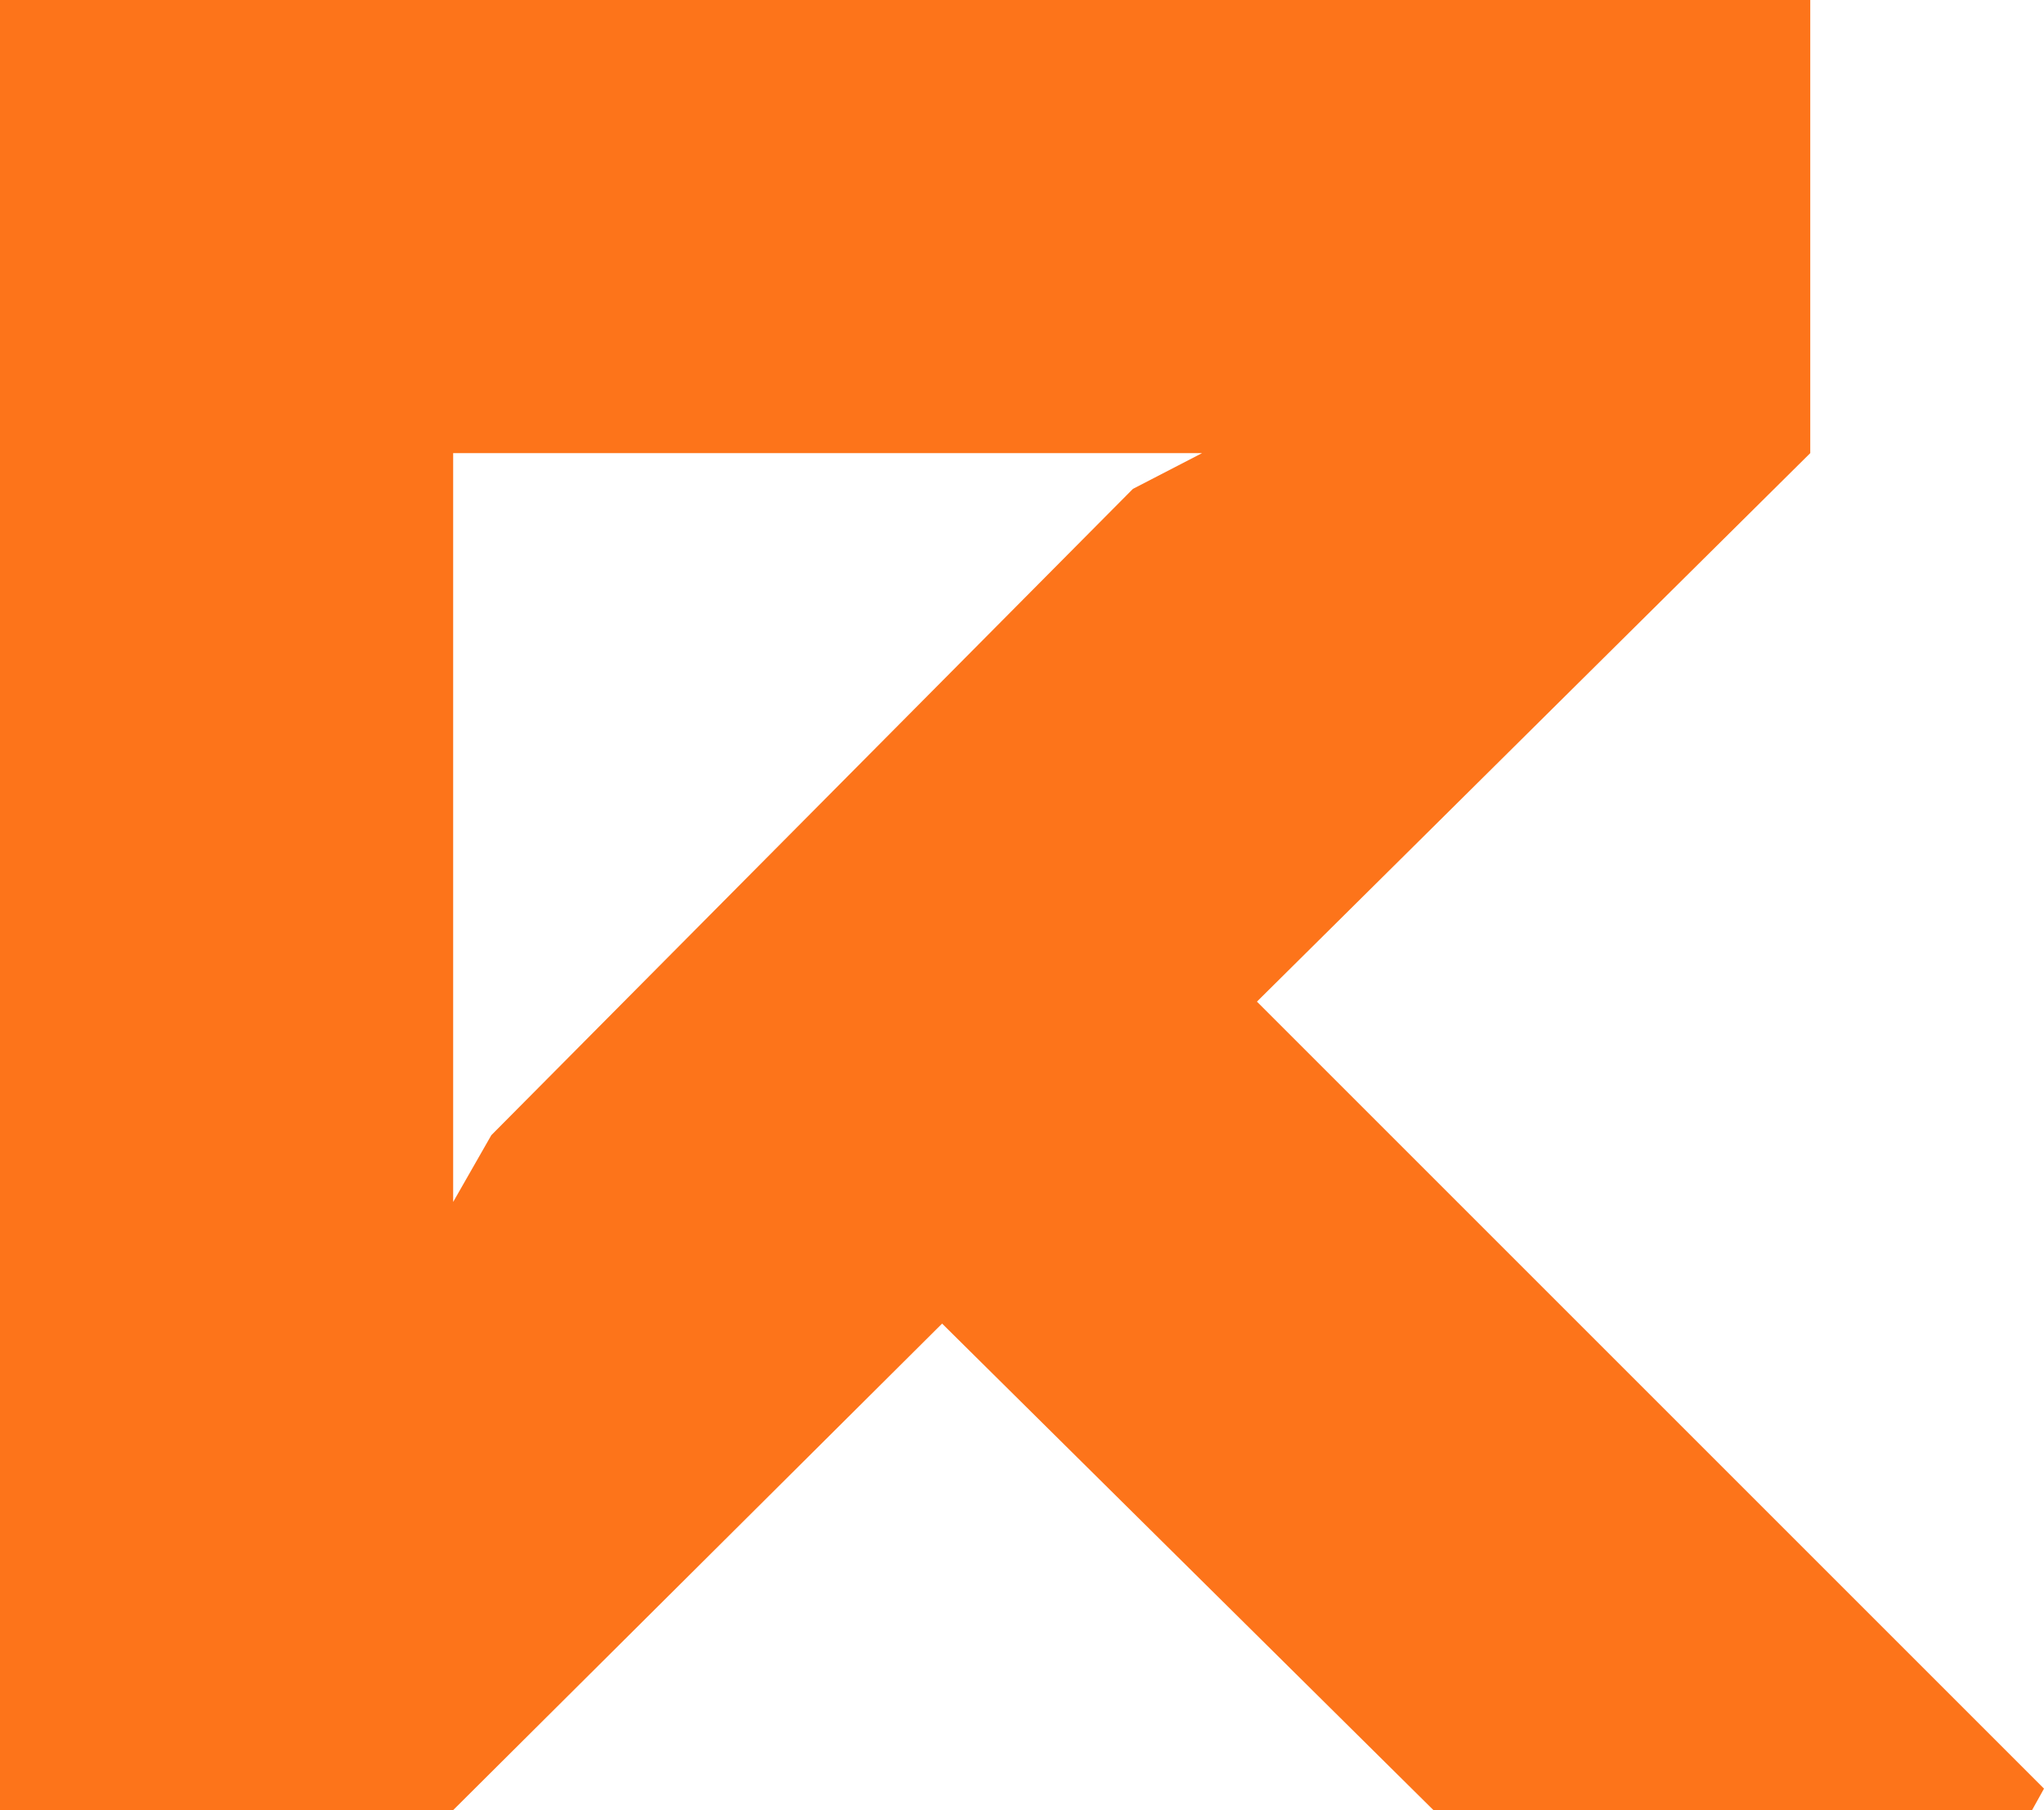 <svg version="1.1" id="Layer_1" xmlns="http://www.w3.org/2000/svg" xmlns:xlink="http://www.w3.org/1999/xlink" x="0px" y="0px"
	 viewBox="0 0 85.7 75.9" style="enable-background:new 0 0 85.7 75.9;" xml:space="preserve">
<style type="text/css">
	.st0{fill:#FD741A;}
</style>
<path class="st0" d="M85.7,75l-0.5,0.9H60.1L39.5,55.5L19,75.9H0V0h75.9v19l-23.2,23L85.7,75z M50.4,19H19v31.4l1.6-2.8l26.9-27.1
	L50.4,19z"/>
</svg>
